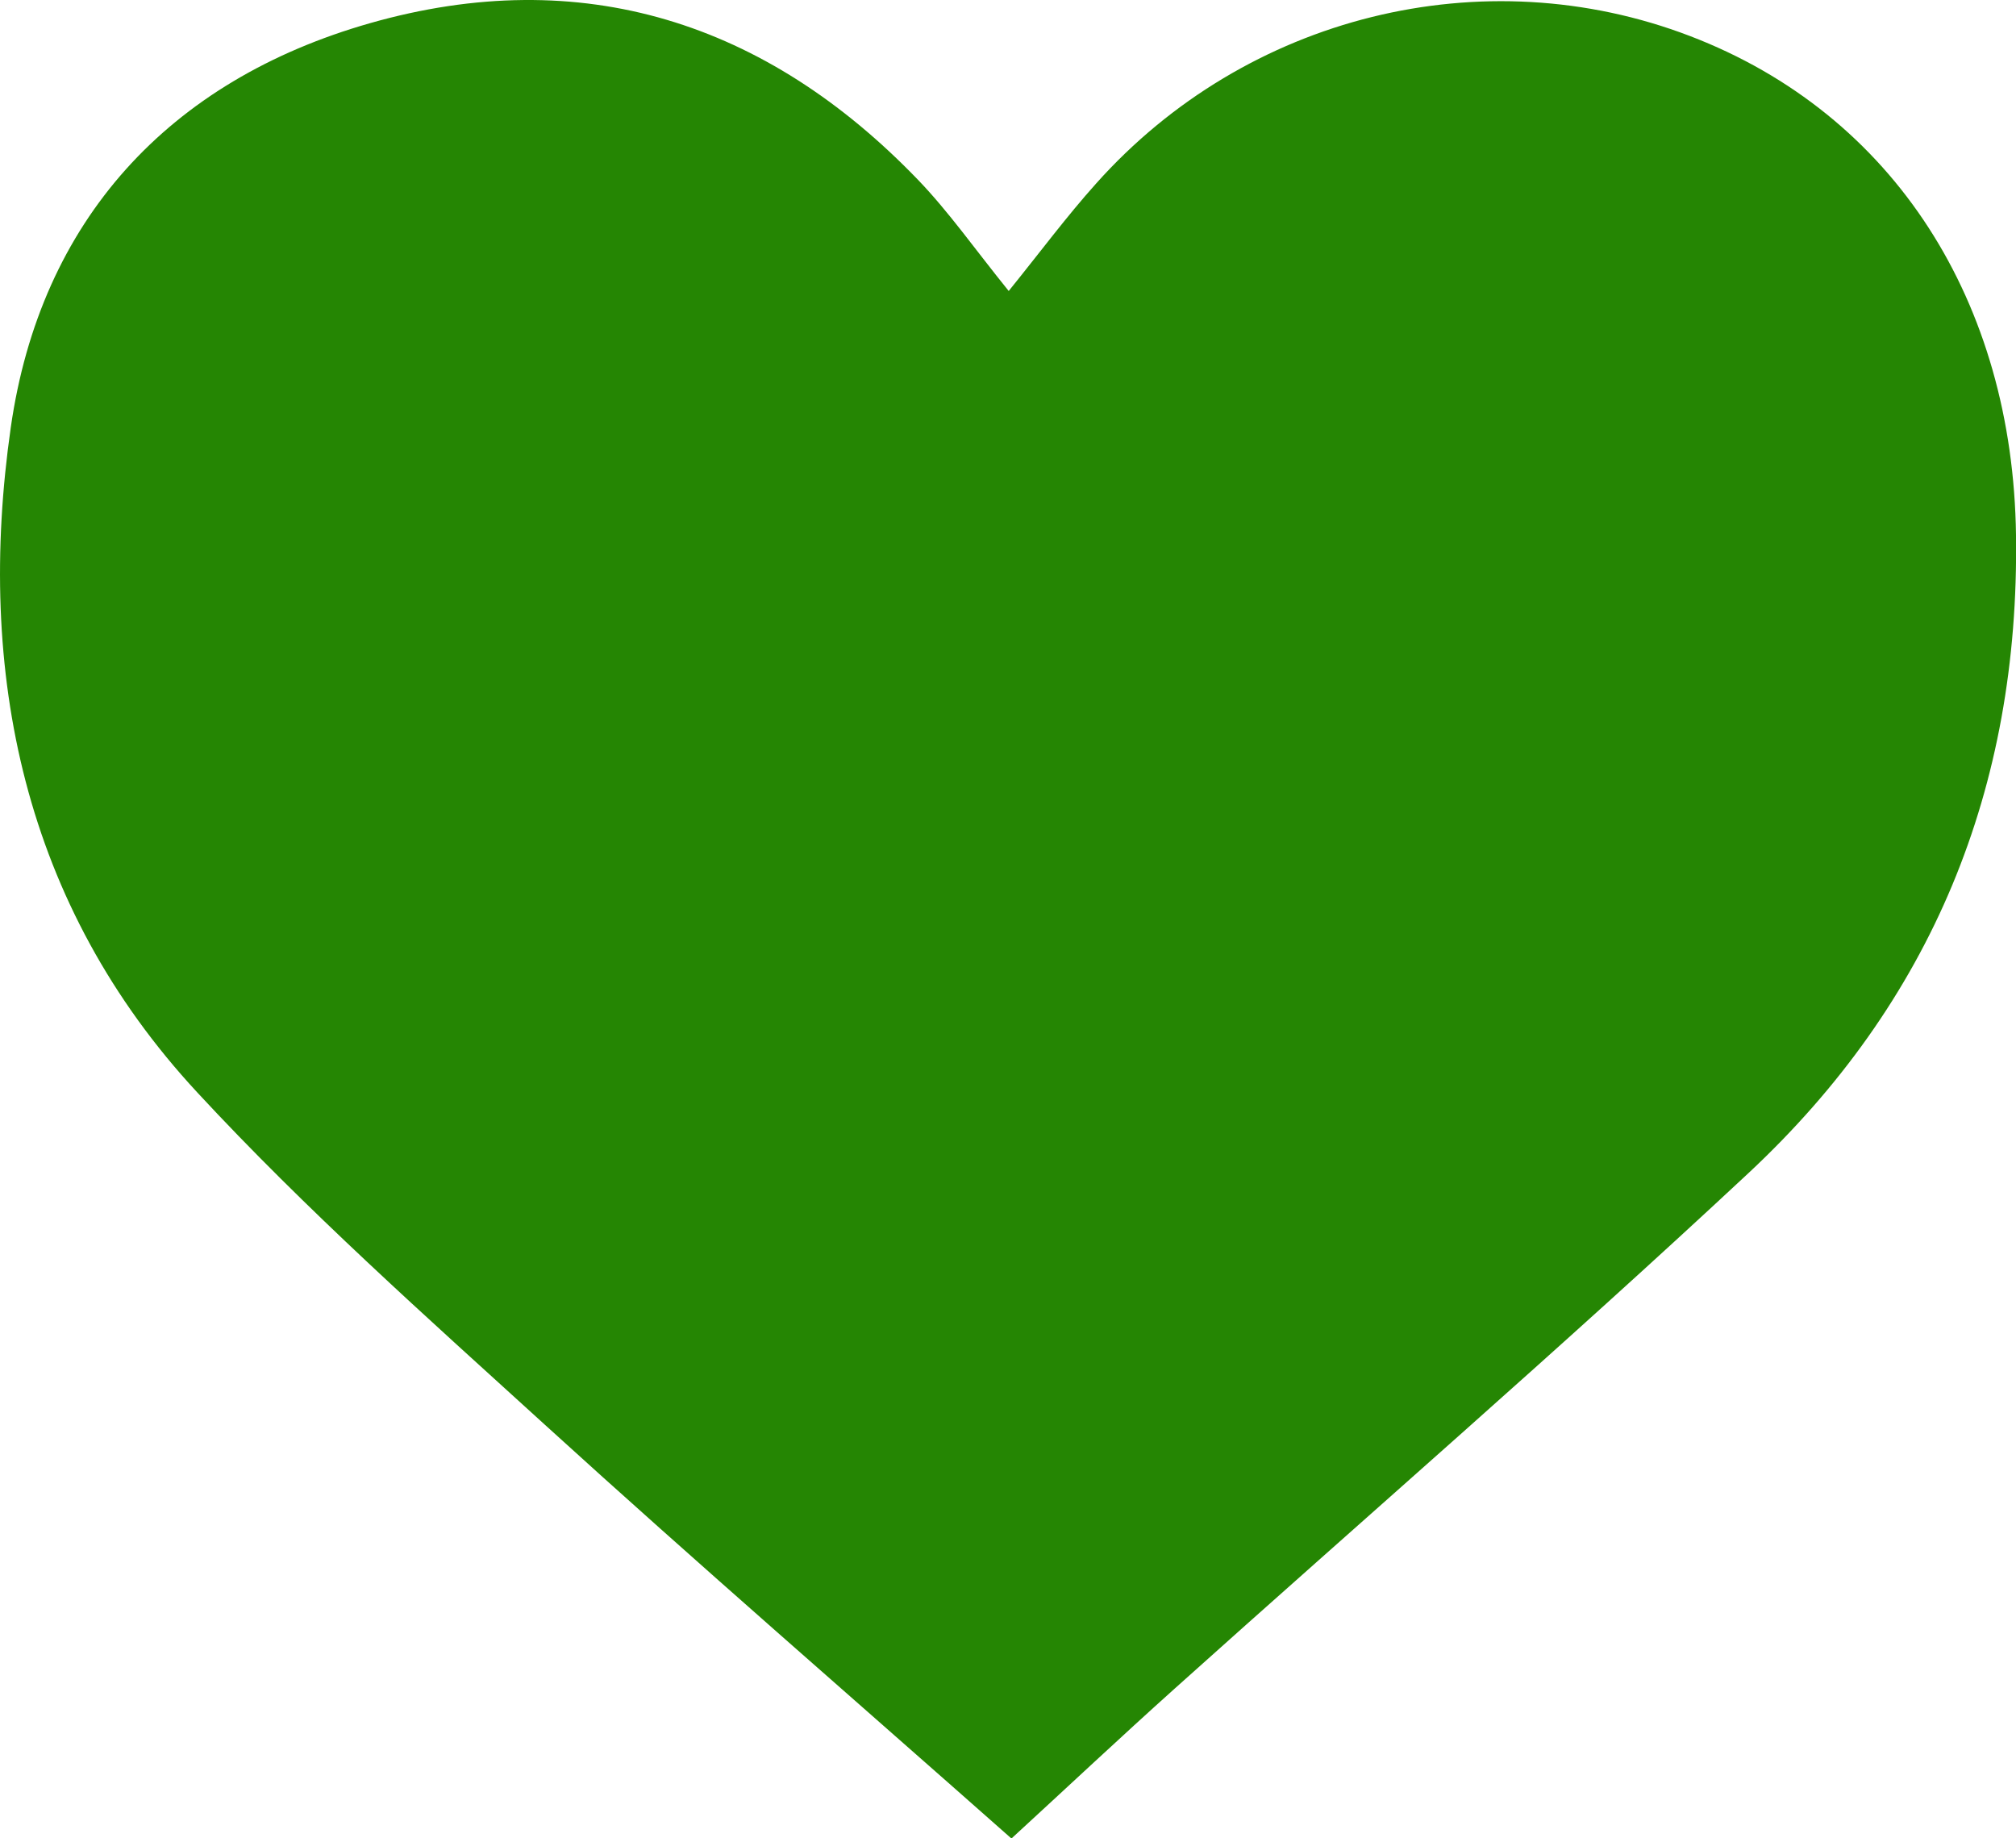 <svg xmlns="http://www.w3.org/2000/svg" fill="none" viewBox="0 0 34 31" height="31" width="34">
<g clip-path="url(#clip0_8164_976)">
<path fill="#258603" d="M17.012 4.907C17.545 4.248 17.989 3.649 18.486 3.095C21.017 0.259 25.013 -0.727 28.5 0.607C31.951 1.927 33.948 5.098 34 9.023C34.06 13.297 32.579 16.9 29.484 19.786C26.315 22.742 23.036 25.581 19.809 28.477C18.894 29.298 17.999 30.139 17.058 31.003C14.409 28.659 11.77 26.374 9.191 24.027C7.189 22.205 5.161 20.402 3.33 18.425C0.394 15.262 -0.41 11.339 0.182 7.206C0.681 3.723 2.84 1.359 6.243 0.39C9.809 -0.625 12.919 0.371 15.481 3.031C16.002 3.572 16.437 4.196 17.012 4.907Z"></path>
</g>
<defs>
<clipPath id="clip0_8164_976">
<rect fill="white" height="31" width="34"></rect>
</clipPath>
</defs>
</svg>
